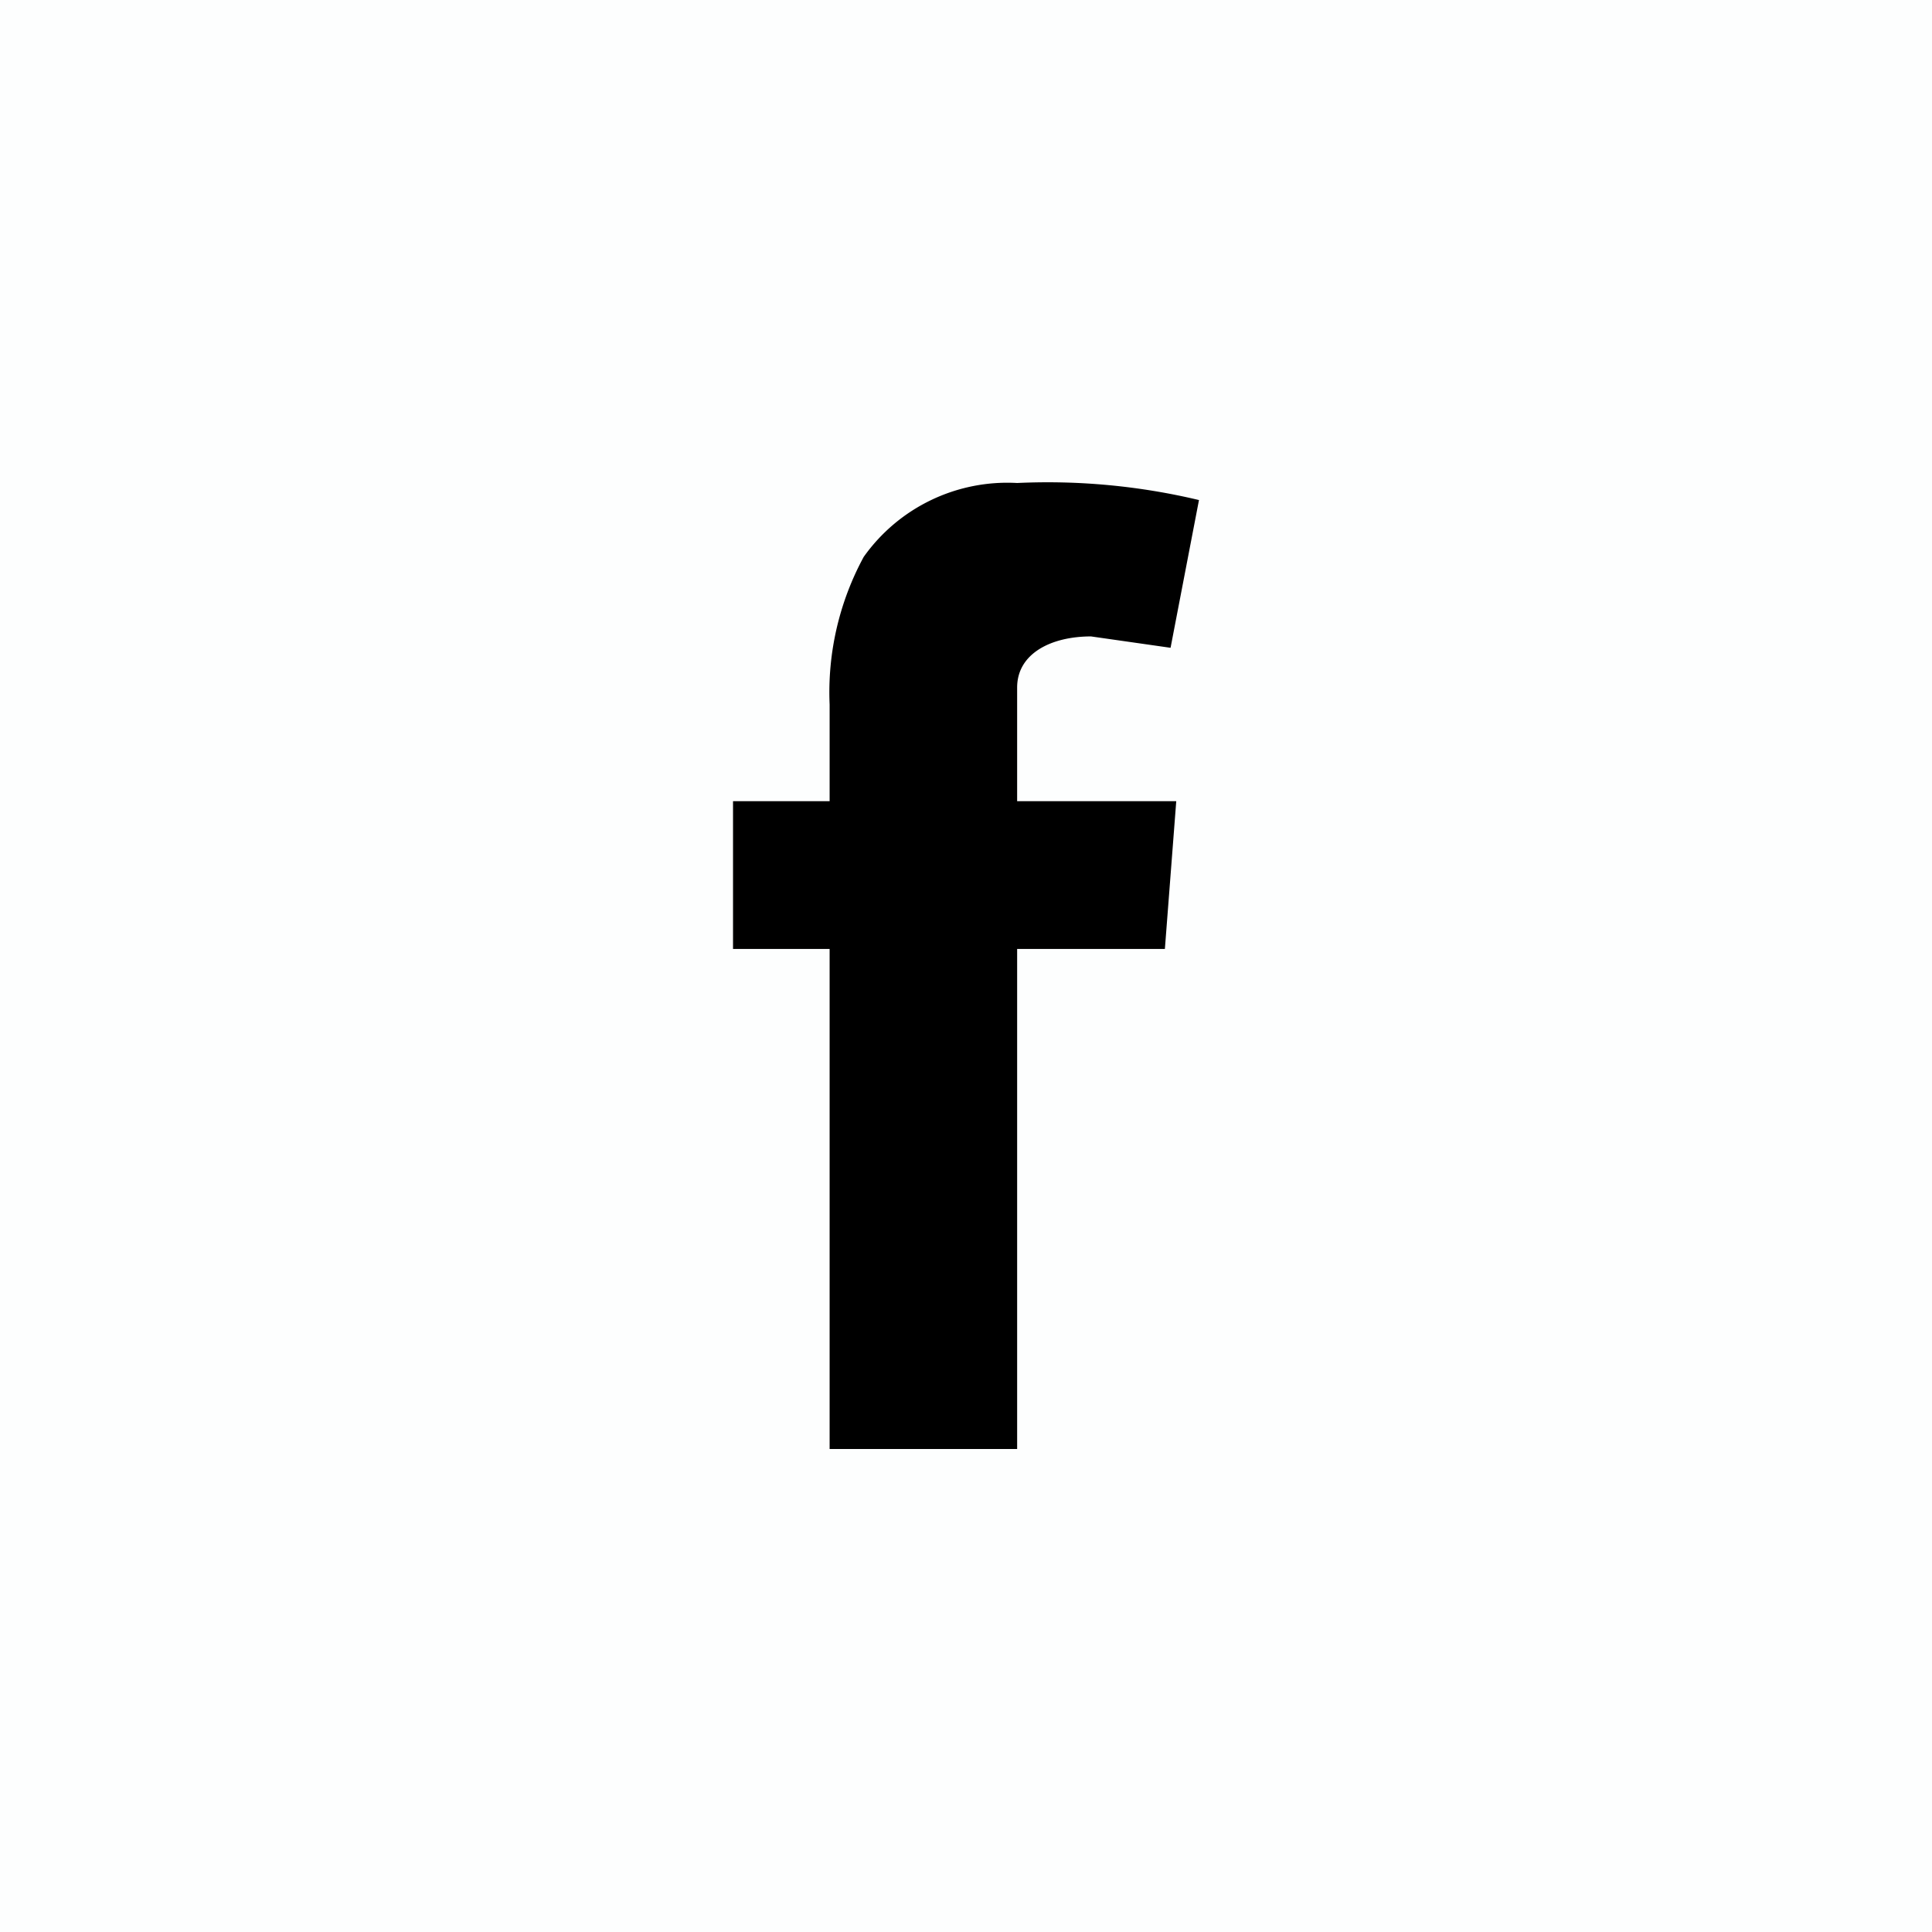 <svg id="Layer_1" data-name="Layer 1" xmlns="http://www.w3.org/2000/svg" viewBox="0 0 34 34"><defs><style>.cls-1{fill:#fdfefe;}</style></defs><title>fb</title><rect class="cls-1" width="34" height="34.02"/><path d="M-368.1,7h1.7V5.3a5,5,0,0,1,.6-2.6,3.1,3.1,0,0,1,2.7-1.3,11.5,11.5,0,0,1,3.2.3l-.5,2.6-1.4-.2c-.7,0-1.3.3-1.3.9V7h2.8l-.2,2.6h-2.6v8.8h-3.3V9.6h-1.7Z" transform="translate(381 7.1)"/></svg>